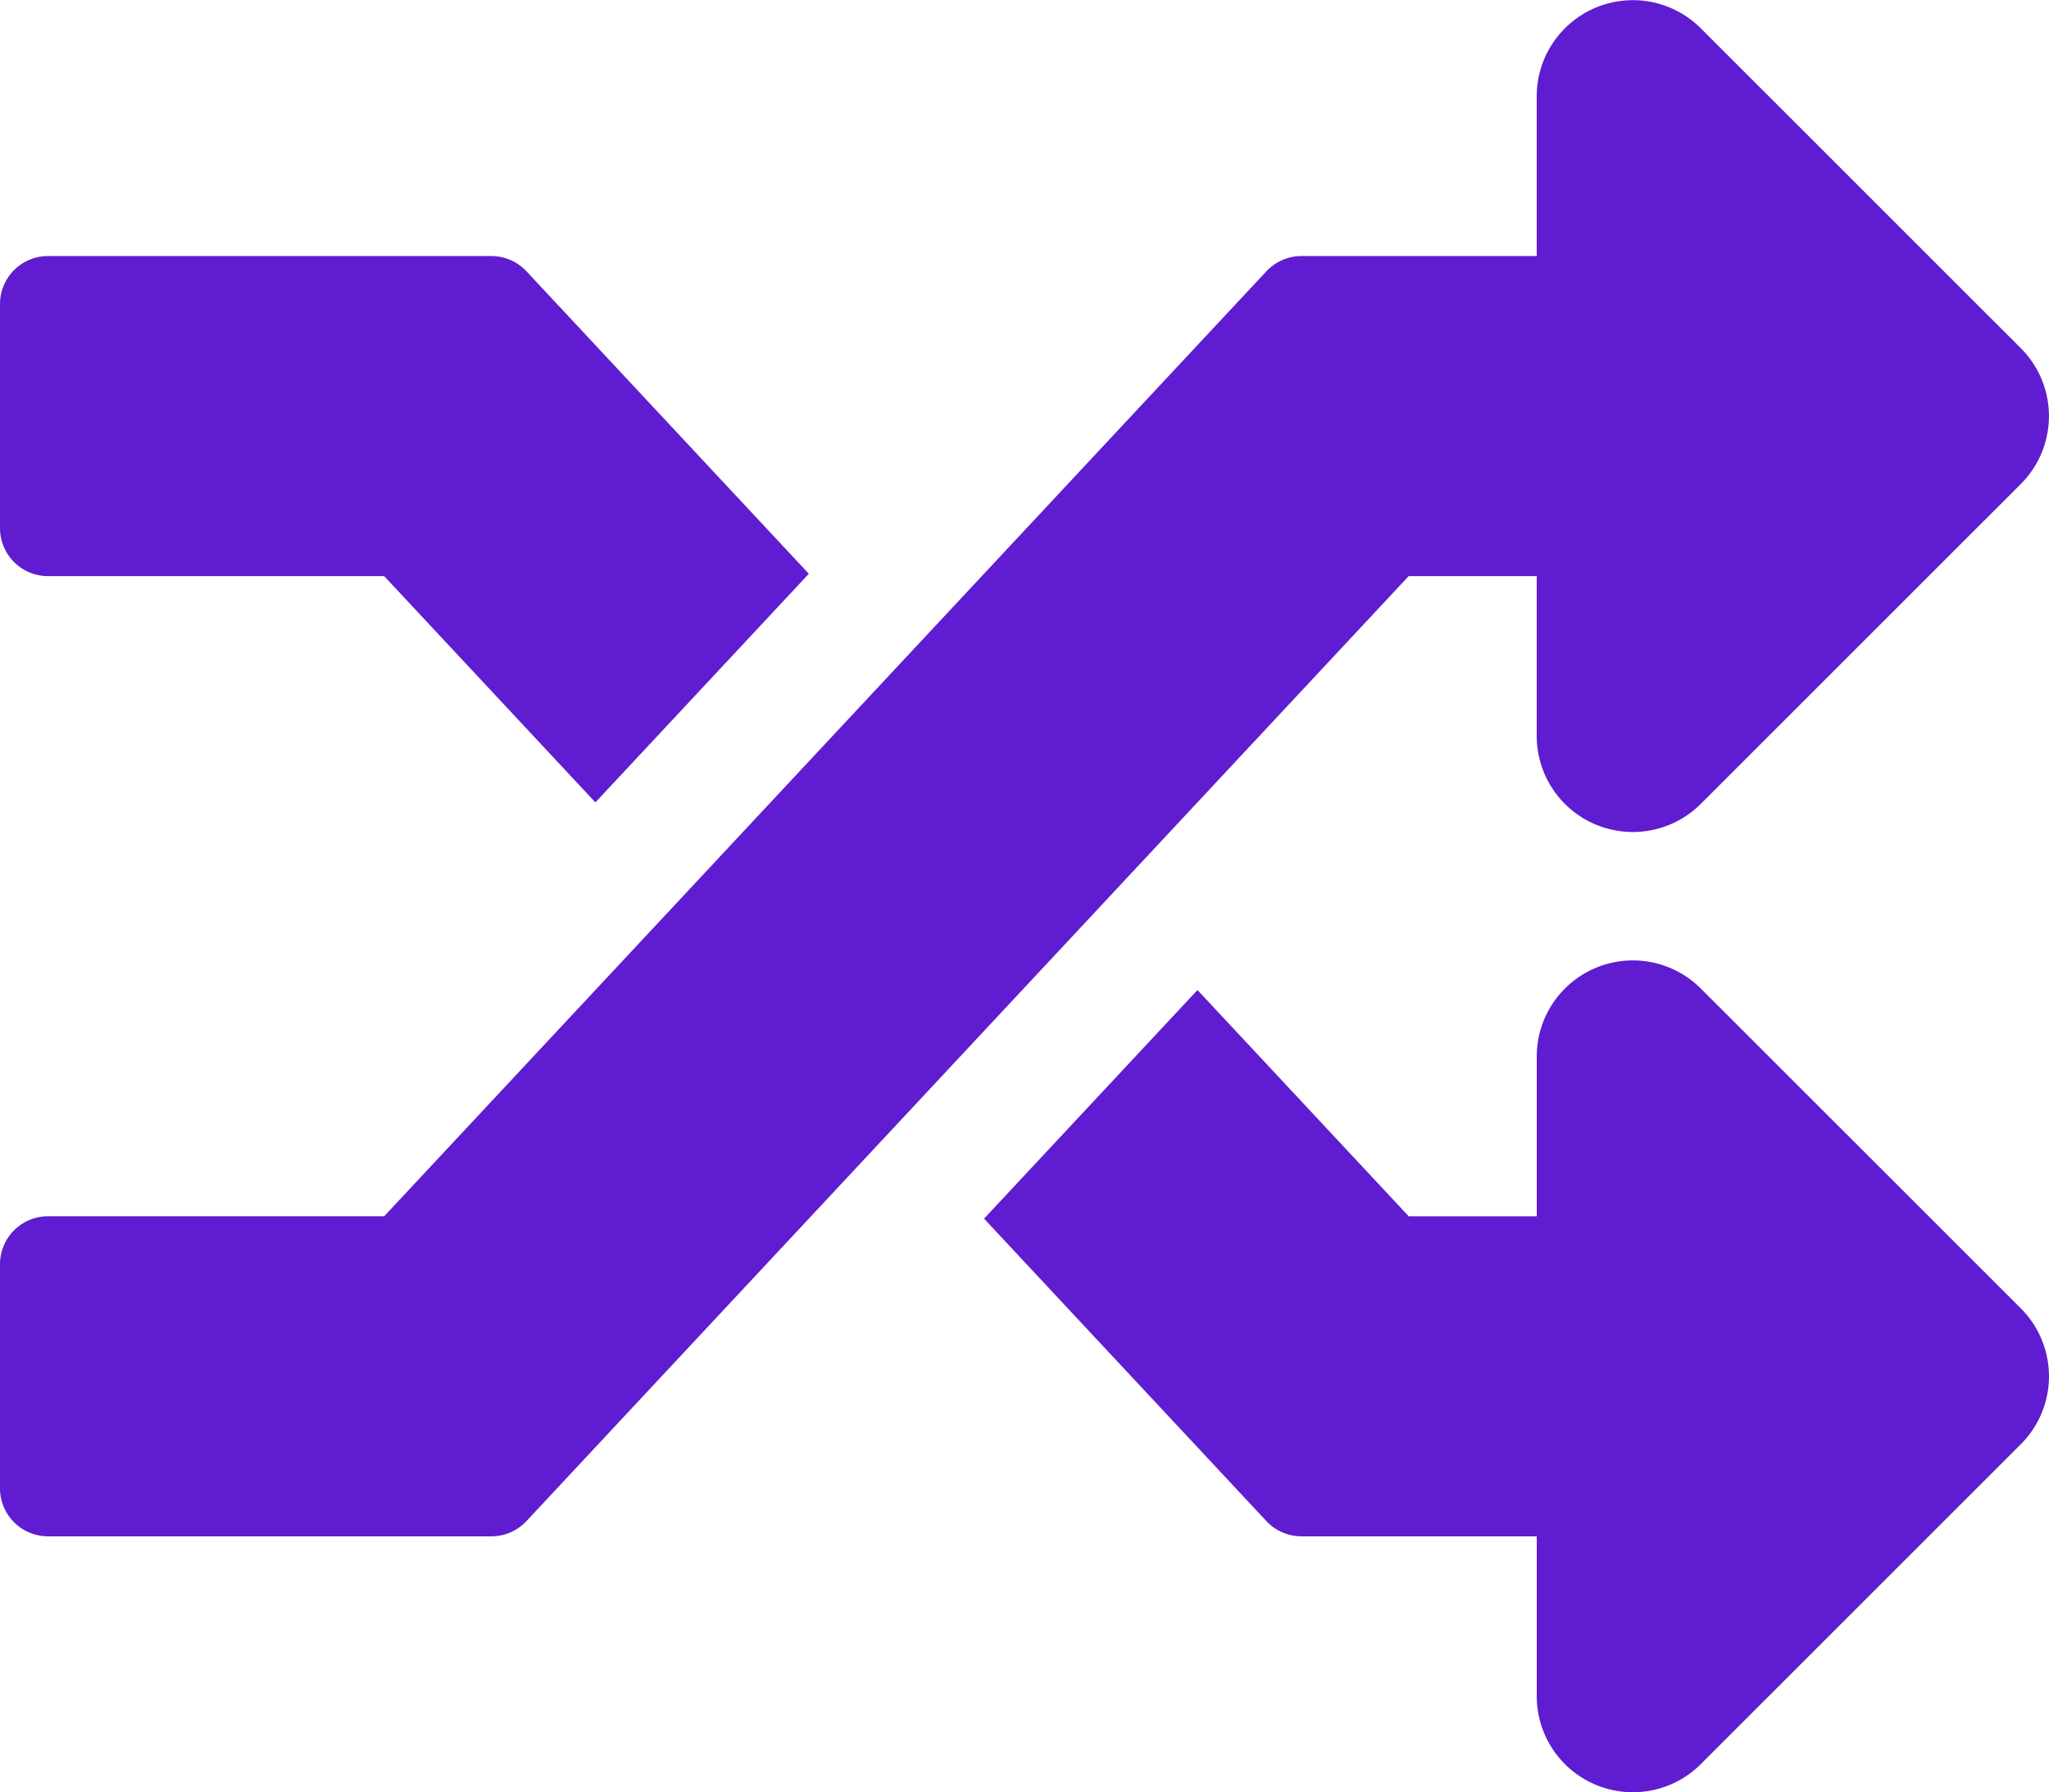 <svg xmlns="http://www.w3.org/2000/svg" width="63.745" height="55.776" viewBox="0 0 63.745 55.776">
  <path id="random" d="M62.869,72.715a2.988,2.988,0,0,1,0,4.226L52.909,86.9a2.99,2.99,0,0,1-5.1-2.113V79.808H40.49a1.494,1.494,0,0,1-1.092-.474l-8.784-9.412,6.64-7.114,6.571,7.041h3.984V64.871a2.99,2.99,0,0,1,5.1-2.113ZM1.494,49.928H11.952l6.571,7.041,6.64-7.114-8.784-9.412a1.494,1.494,0,0,0-1.092-.475H1.494A1.494,1.494,0,0,0,0,41.462v6.972A1.494,1.494,0,0,0,1.494,49.928Zm46.314,0v4.978a2.99,2.99,0,0,0,5.1,2.113l9.96-9.958a2.988,2.988,0,0,0,0-4.226l-9.96-9.958a2.99,2.99,0,0,0-5.1,2.113v4.978H40.49a1.494,1.494,0,0,0-1.092.474L11.952,69.848H1.494A1.494,1.494,0,0,0,0,71.342v6.972a1.494,1.494,0,0,0,1.494,1.494H15.287a1.494,1.494,0,0,0,1.092-.475L43.824,49.928Z" transform="translate(0 -32)" fill="#5f1cd0"/>
</svg>

